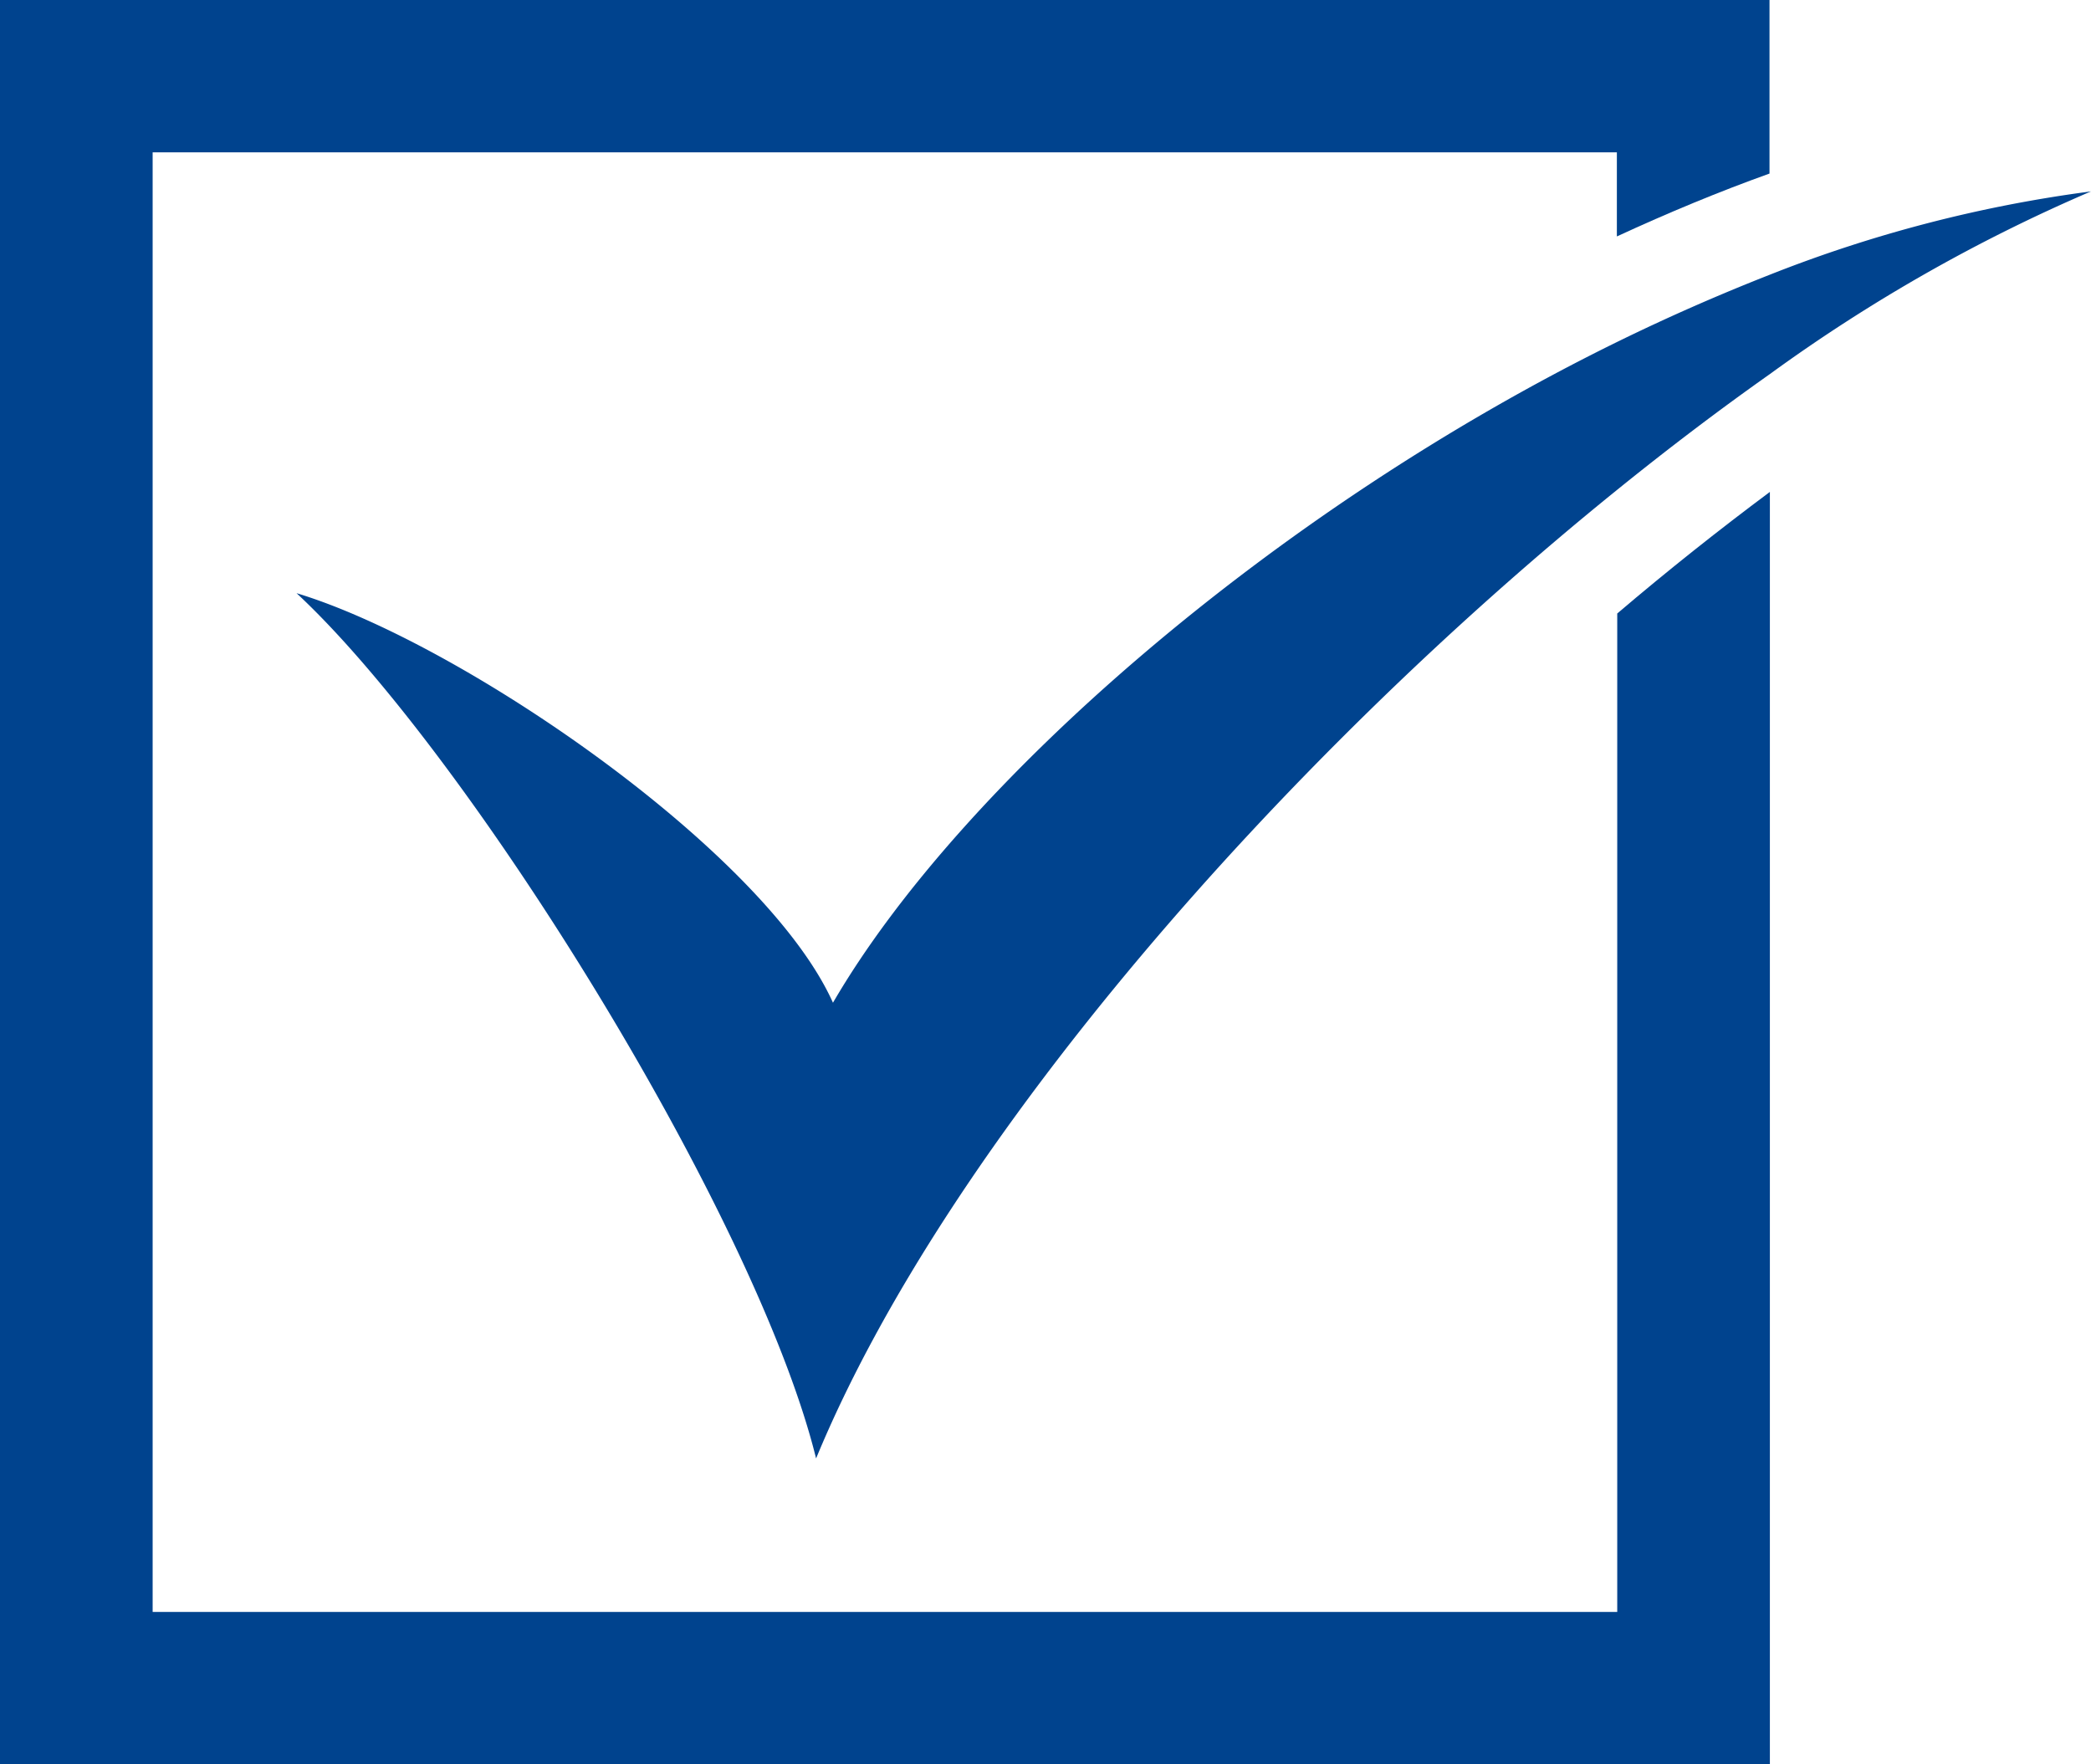 <svg id="check_blue" xmlns="http://www.w3.org/2000/svg" xmlns:xlink="http://www.w3.org/1999/xlink" width="28" height="23.625" viewBox="0 0 28 23.625">
  <defs>
    <clipPath id="clip-path">
      <rect id="長方形_422" data-name="長方形 422" width="28" height="23.625" fill="#00438e"/>
    </clipPath>
  </defs>
  <g id="グループ_403" data-name="グループ 403" clip-path="url(#clip-path)">
    <path id="パス_2138" data-name="パス 2138" d="M0,0V23.625H23.7V6.587c-.671.5-1.357,1.043-2.044,1.628v13.37H2.044V2.04H21.651V3.166c.686-.317,1.369-.6,2.044-.842V0Z" fill="#00438e"/>
    <path id="パス_2139" data-name="パス 2139" d="M53.341,19a22.145,22.145,0,0,0-4.3,2.446c-.673.475-1.359.995-2.044,1.549-4.473,3.614-8.98,8.738-10.728,12.971-.8-3.243-4.657-9.449-6.957-11.586,2.206.665,6.275,3.459,7.183,5.484,1.709-2.937,5.9-6.591,10.5-8.848.675-.331,1.359-.631,2.044-.9A18.052,18.052,0,0,1,53.341,19" transform="translate(-25.341 -16.437)" fill="#00438e"/>
  </g>
</svg>

